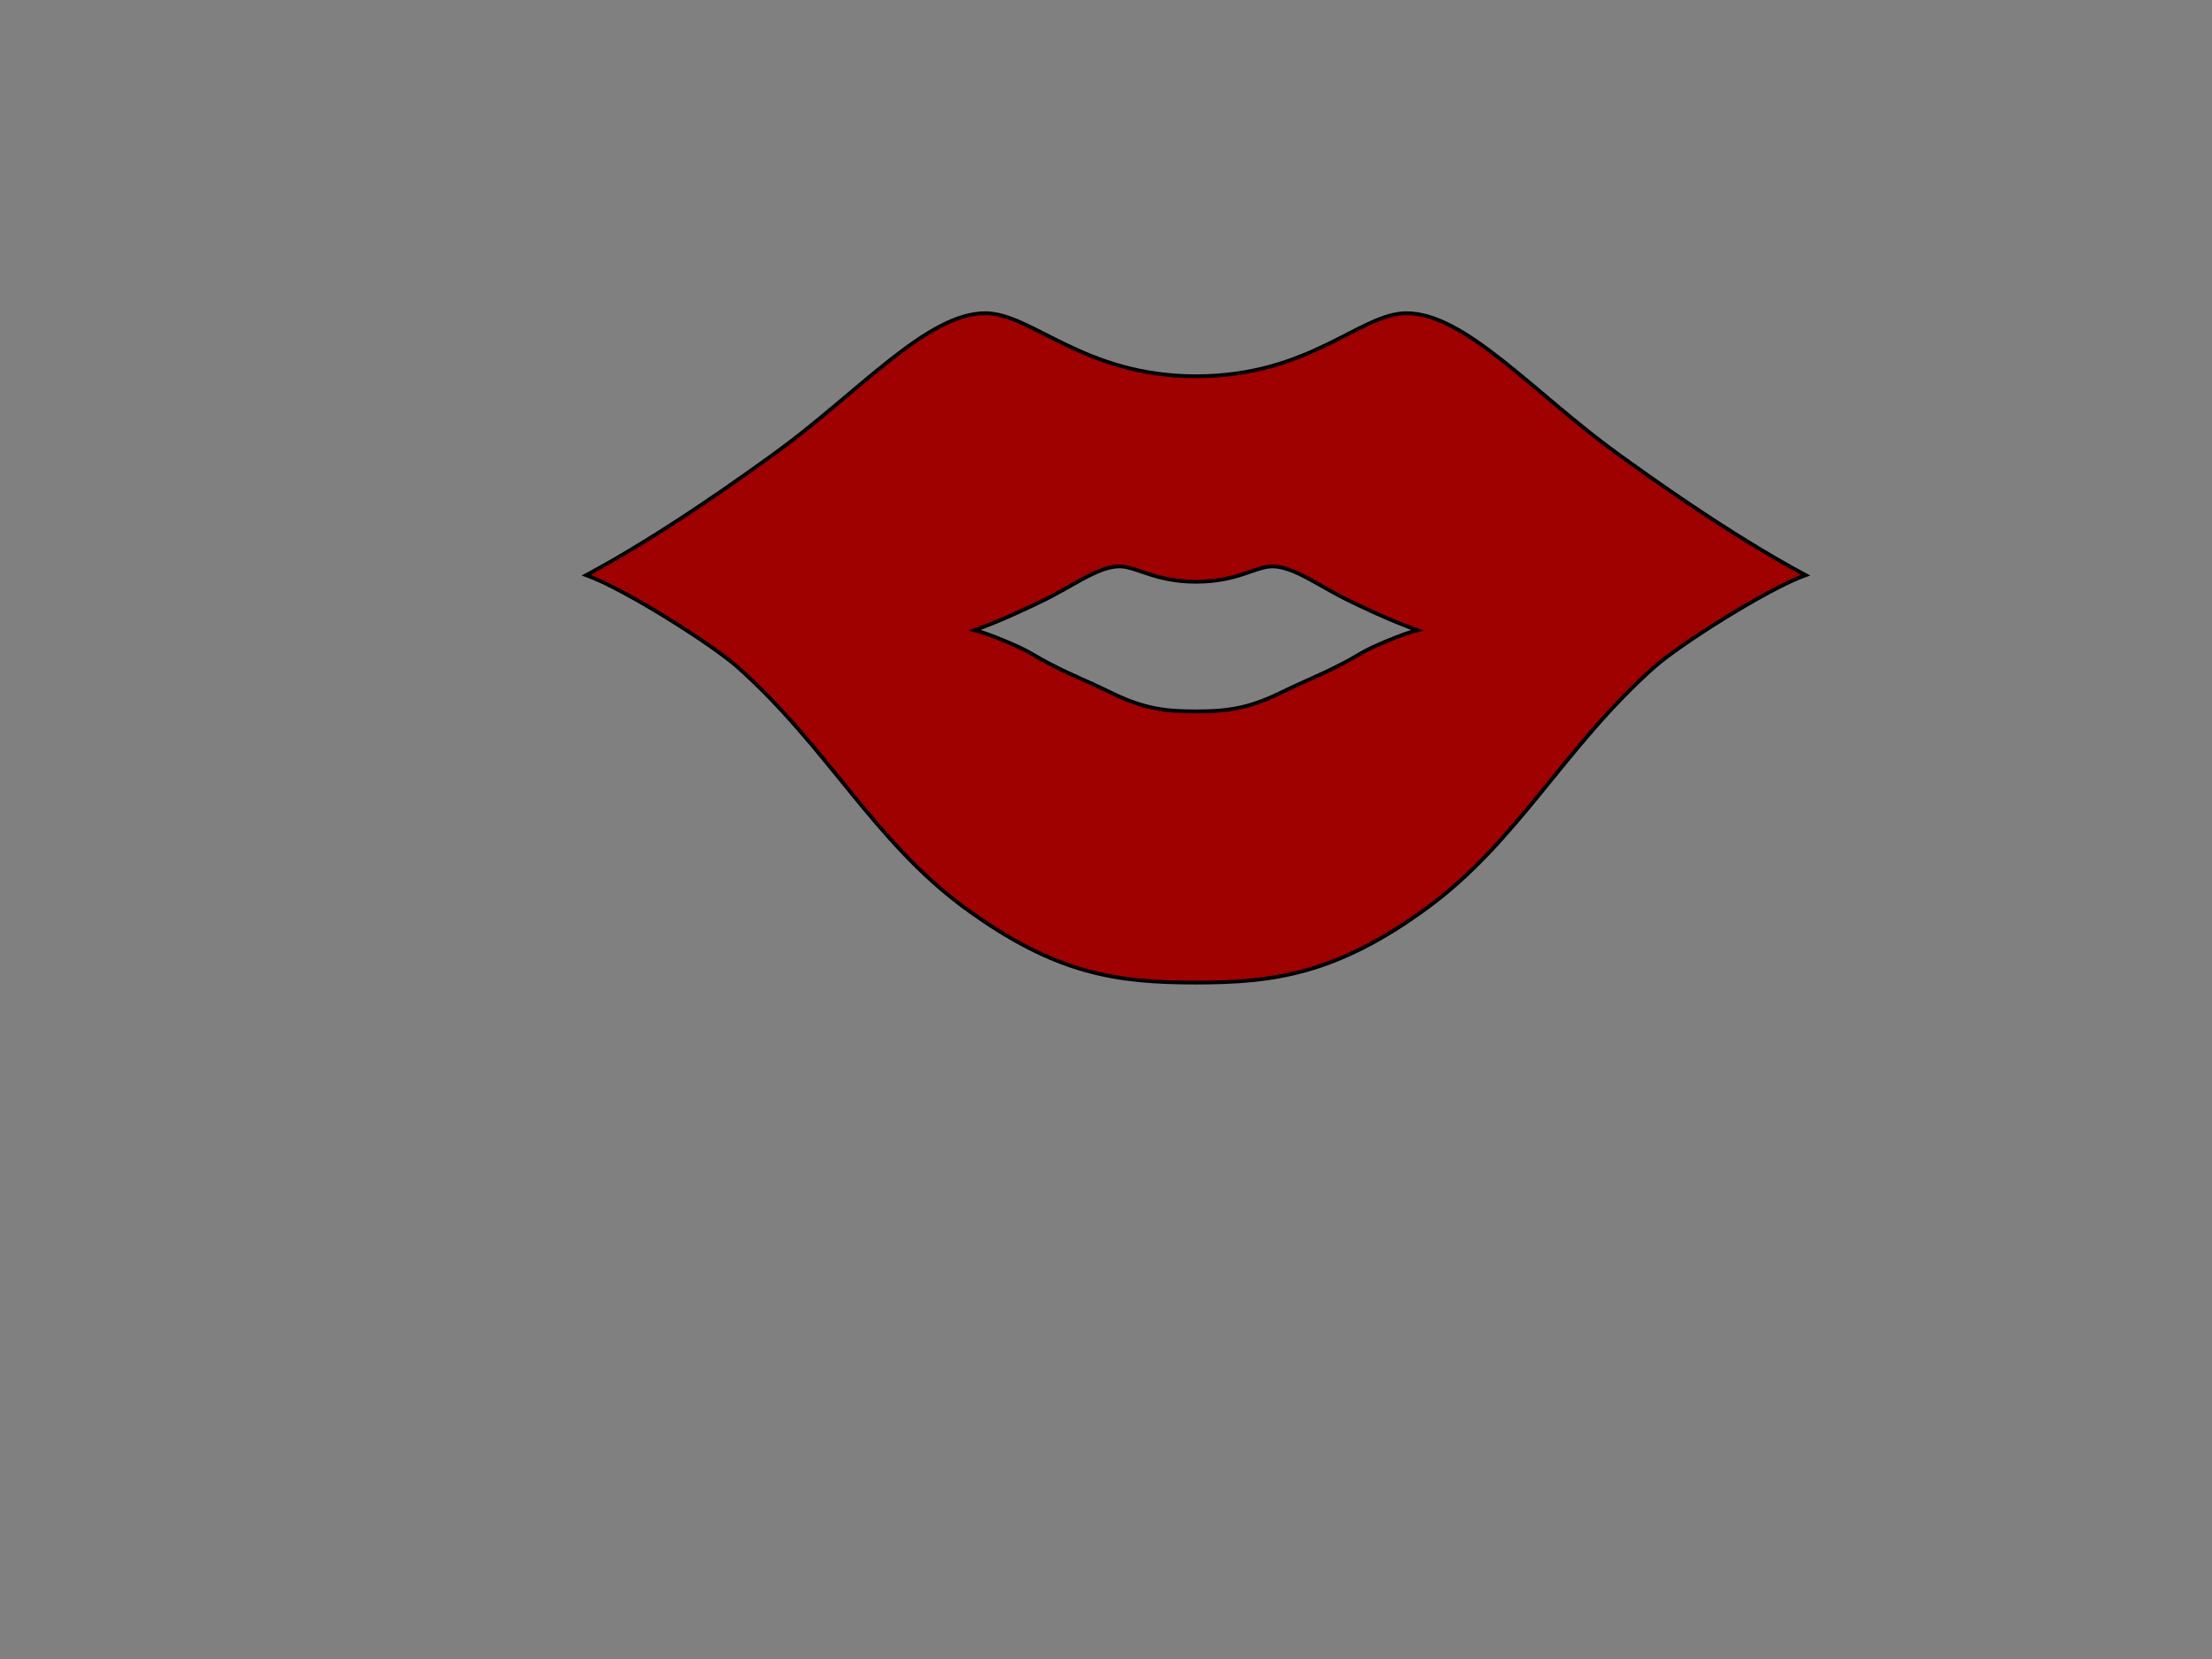 <?xml version="1.0"?><svg width="640" height="480" xmlns="http://www.w3.org/2000/svg" xmlns:xlink="http://www.w3.org/1999/xlink">
 <rect width="100%" height="100%" fill="#808080" stroke="none"/>
 <defs>
  <linearGradient id="linearGradient4930">
   <stop stop-color="#ffffff" offset="0" id="stop4931"/>
   <stop stop-color="#ffffff" stop-opacity="0" offset="1" id="stop4932"/>
  </linearGradient>
  <radialGradient xlink:href="#linearGradient4930" r="27.894" id="radialGradient8069" gradientUnits="userSpaceOnUse" gradientTransform="matrix(2.947,0,-2.59,0.984,1713.057,-2453.309)" fy="1138.59" fx="613.524" cy="1156.023" cx="612.002"/>
  <radialGradient xlink:href="#linearGradient4930" r="21.465" id="radialGradient8070" gradientUnits="userSpaceOnUse" gradientTransform="matrix(2.238,-0.782,-1.57,1.531,665.878,-1317.175)" fy="835.955" fx="406.025" cy="851.523" cx="405.739"/>
  <radialGradient xlink:href="#linearGradient4930" r="21.465" id="radialGradient8071" gradientUnits="userSpaceOnUse" gradientTransform="matrix(1.815,-0.634,-1.273,1.242,781.339,-1188.619)" fy="835.955" fx="406.025" cy="851.523" cx="405.739"/>
 </defs>
 <g>
  <title>Layer 1</title>
  <g display="block" id="layer1">
   <g id="g8064">
    <path fill="#9f0000" fill-rule="evenodd" stroke="#000000" stroke-width="0.825pt" id="path1070" d="m346.023,284.29c-22.904,0 -40.455,-2.38 -66.605,-21.432c-26.524,-19.325 -39.961,-46.784 -66.153,-69.987c-7.28,-6.449 -32.657,-22.536 -43.64,-26.466c22.153,-11.841 46.113,-29.117 54.7,-35.335c23.804,-17.238 43.878,-40.53 60.825,-40.445c13.441,0.069 28.397,18.241 60.872,18.241c33.018,0 47.431,-18.172 60.872,-18.241c16.947,-0.084 37.022,23.207 60.825,40.445c8.587,6.218 32.547,23.494 54.7,35.335c-10.983,3.93 -36.36,20.017 -43.64,26.466c-26.192,23.203 -39.629,50.662 -66.153,69.987c-26.149,19.052 -44.244,21.432 -66.605,21.432zm0,-78.465c-8.314,0 -14.686,-0.58 -24.178,-5.221c-9.628,-4.708 -14.506,-6.176 -24.014,-11.828c-2.643,-1.571 -11.855,-5.49 -15.842,-6.447c8.042,-2.884 16.74,-7.093 19.857,-8.607c8.641,-4.199 15.928,-9.873 22.08,-9.852c4.879,0.017 10.308,4.443 22.097,4.443c11.986,0 17.218,-4.427 22.097,-4.443c6.152,-0.02 13.439,5.653 22.08,9.852c3.117,1.515 11.815,5.723 19.857,8.607c-3.987,0.957 -13.199,4.876 -15.842,6.447c-9.508,5.652 -14.386,7.12 -24.014,11.828c-9.492,4.641 -16.061,5.221 -24.178,5.221z"/>
    <rect fill="url(#radialGradient8069)" fill-rule="evenodd" stroke-width="1.772" stroke-linecap="round" stroke-miterlimit="4" y="987.726" x="911.752" width="88.696" transform="matrix(1.228, 0, -0.689, 0.99, -114.326, -775.418)" id="rect4935" height="56.618"/>
    <rect fill="url(#radialGradient8070)" fill-rule="evenodd" stroke-width="1.772" stroke-linecap="round" stroke-miterlimit="4" y="325.593" x="368.056" width="46.954" transform="matrix(1.216, -0.171, -0.41, 1.127, -64.381, -202.647)" id="rect7425" height="39.251"/>
    <rect fill="url(#radialGradient8071)" fill-rule="evenodd" stroke-width="1.772" stroke-linecap="round" stroke-miterlimit="4" y="339.409" x="476.932" width="38.087" transform="matrix(1.216, -0.171, -0.41, 1.127, -64.381, -202.647)" id="rect8048" height="31.838"/>
   </g>
  </g>
 </g>
</svg>